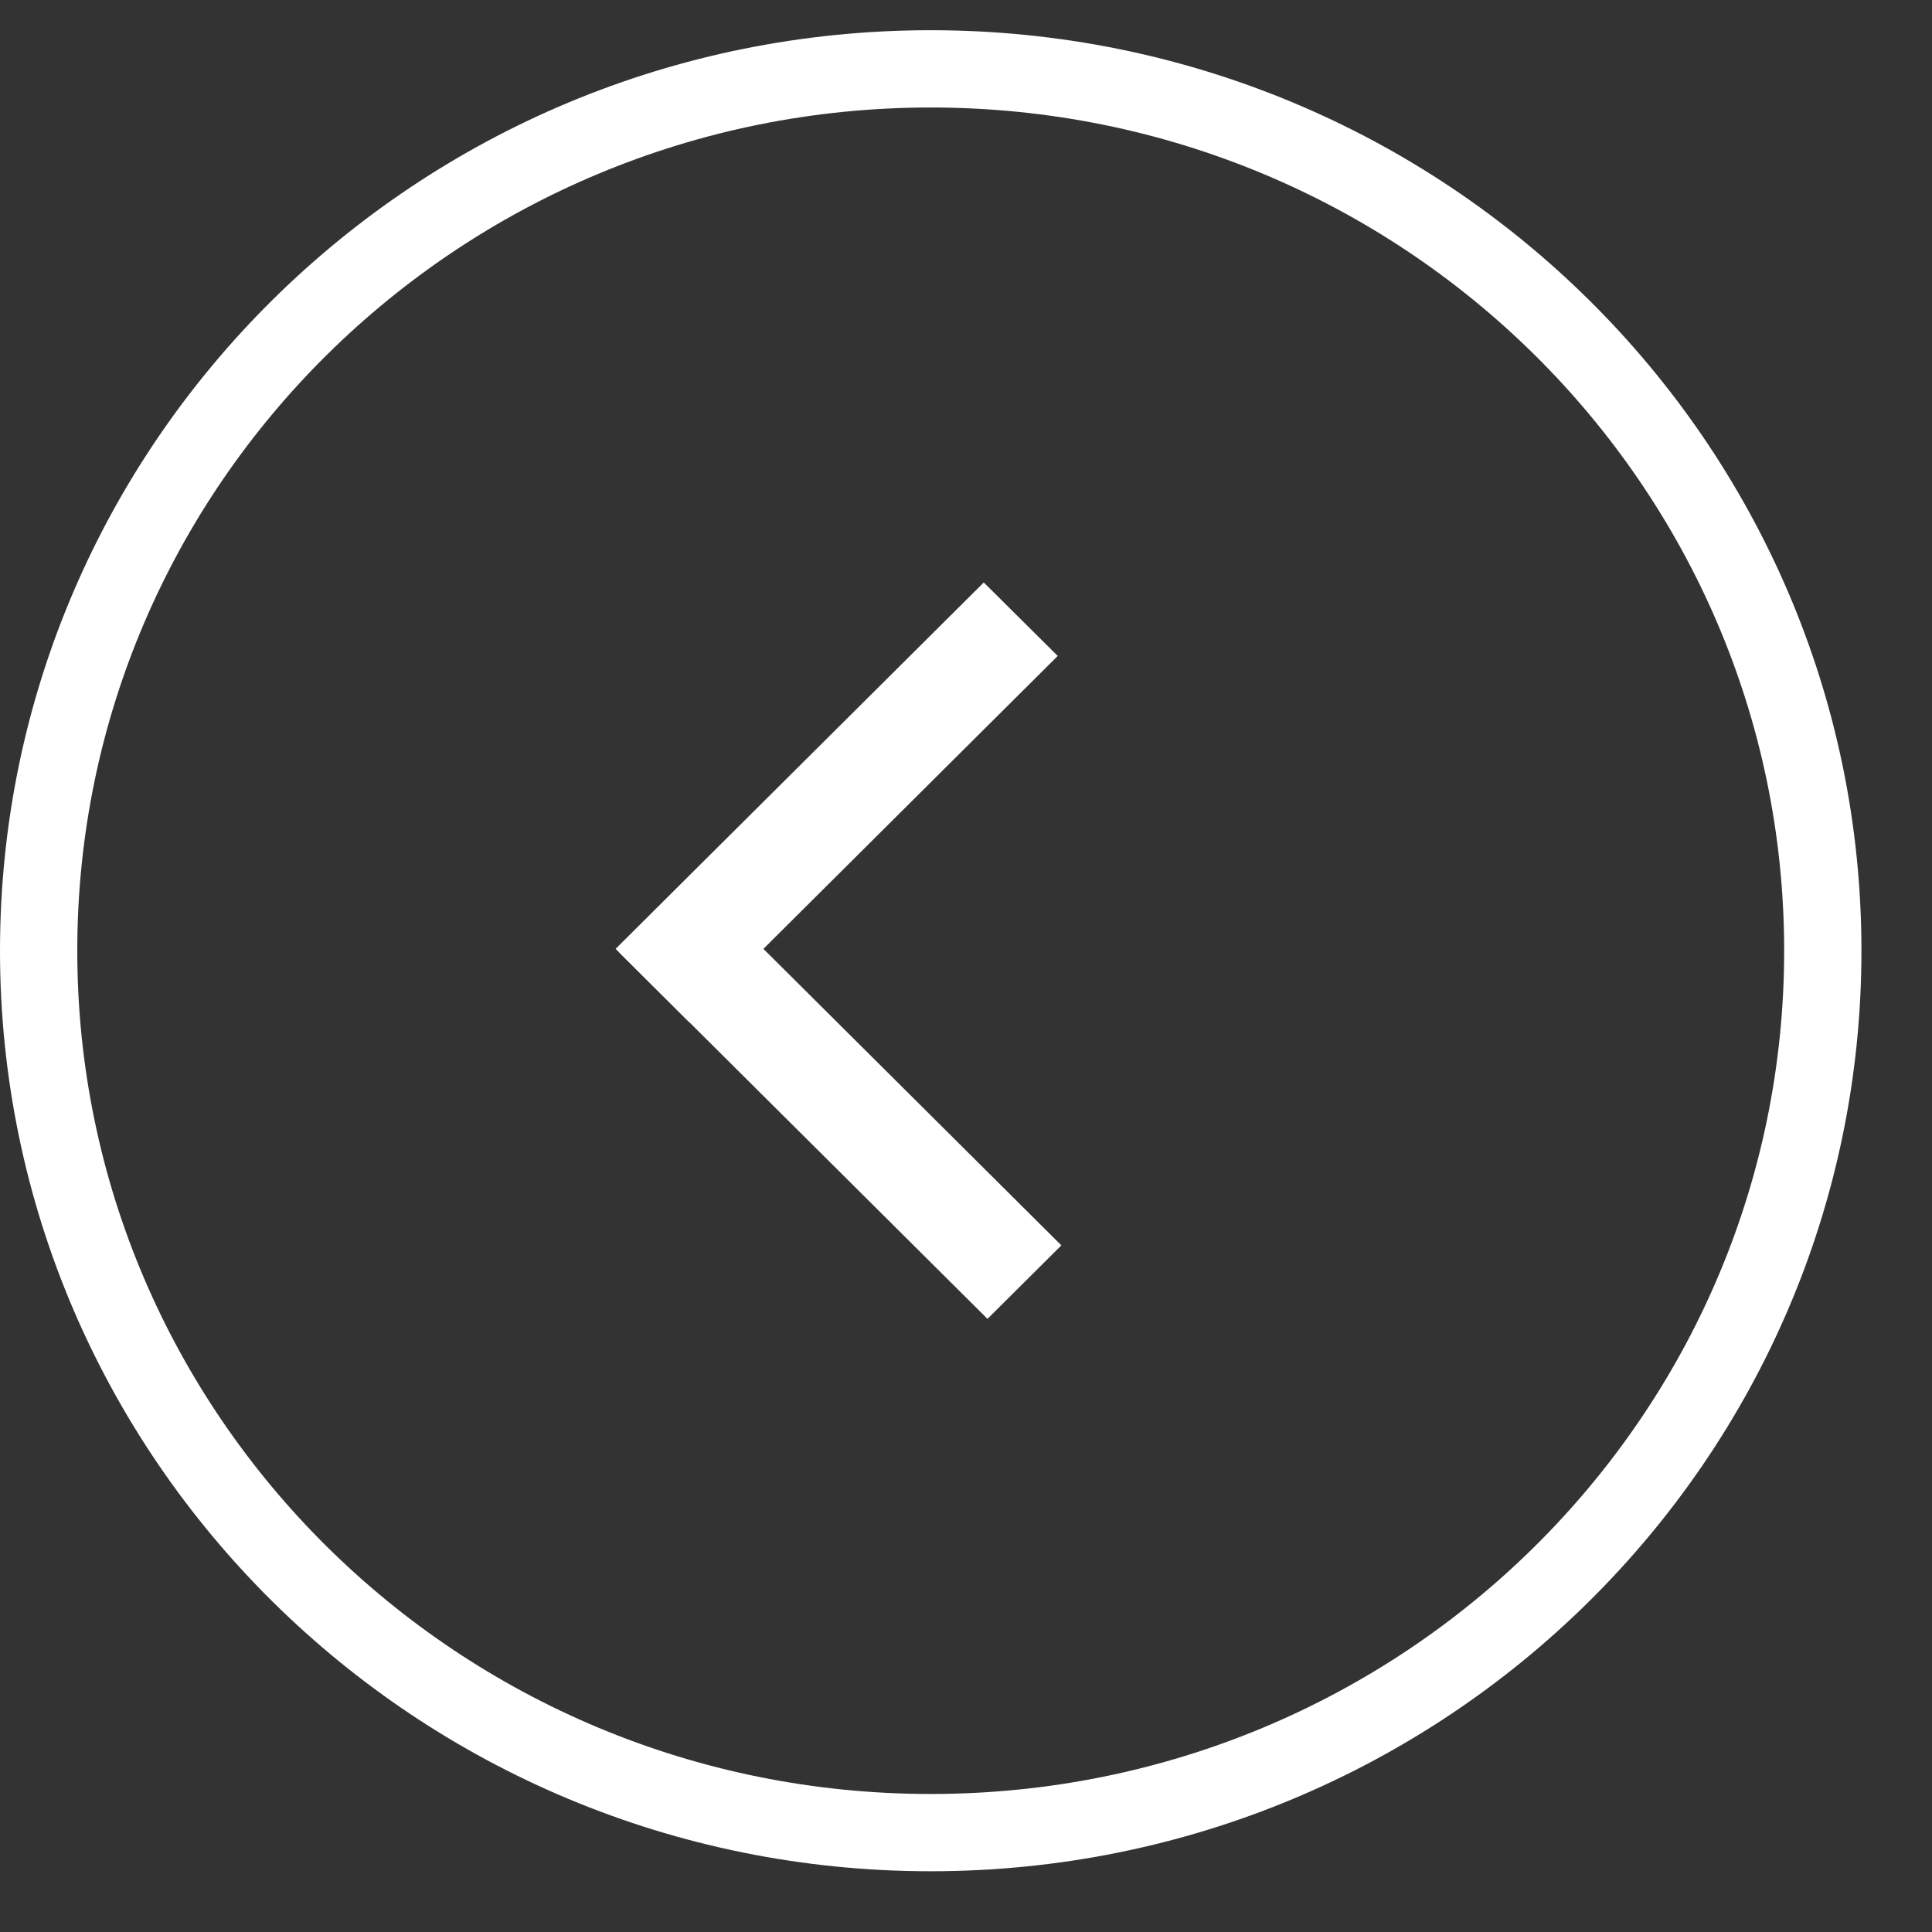 <svg width="25" height="25" viewBox="0 0 25 25" fill="none" xmlns="http://www.w3.org/2000/svg">
<rect x="0" y="0" width="25" height="25" fill="#333333" stroke="none"/>
<path d="M23.587 12.302C23.587 18.6 18.424 23.714 12.043 23.714C5.663 23.714 0.5 18.6 0.5 12.302C0.5 6.005 5.663 0.891 12.043 0.891C18.424 0.891 23.587 6.005 23.587 12.302Z" stroke="white"/>
<g clip-path="url(#clip0_1560_1067)">
<path d="M13.687 8.488L12.73 7.537L7.966 12.278L8.922 13.23L13.687 8.488Z" fill="white"/>
<path d="M12.778 17.066L13.734 16.115L8.969 11.373L8.013 12.325L12.778 17.066Z" fill="white"/>
</g>
<defs>
<clipPath id="clip0_1560_1067">
<rect width="13.2" height="9.529" fill="white" transform="translate(21.166 17.067) rotate(-180)"/>
</clipPath>
</defs>
</svg>
